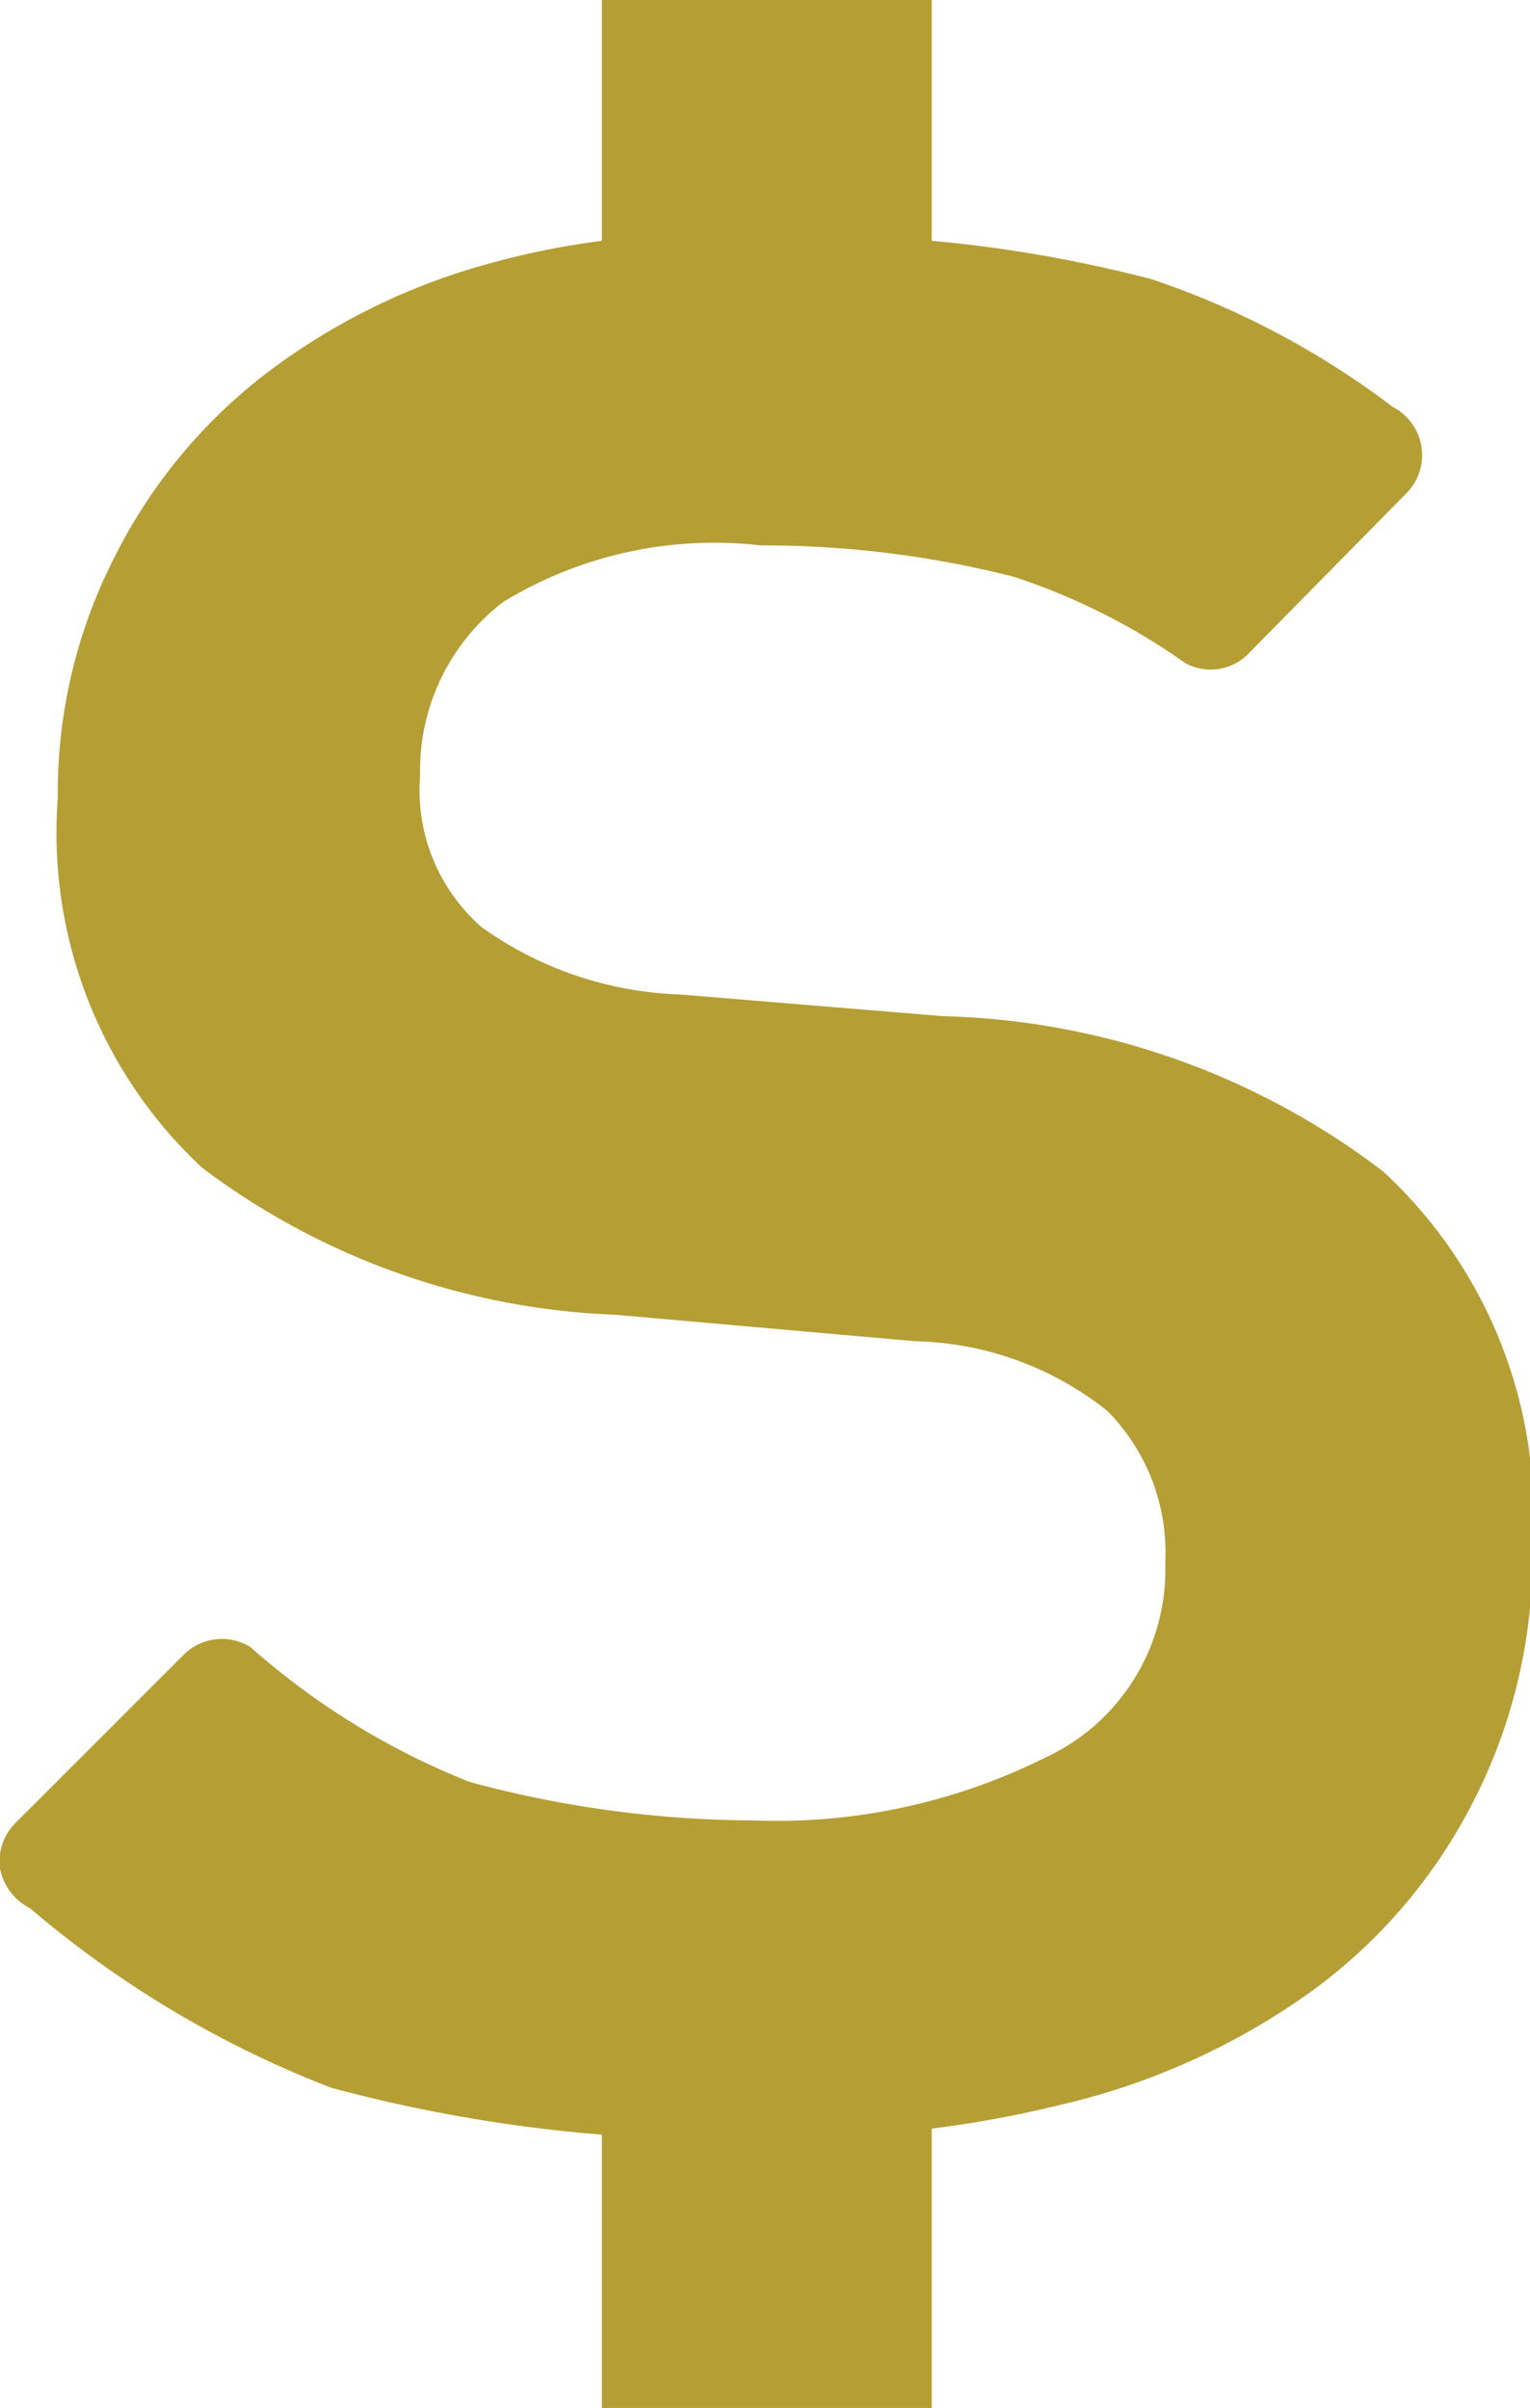 <svg xmlns="http://www.w3.org/2000/svg" viewBox="0 0 12.71 20"><defs><style>.cls-1{fill:#b59e34;}</style></defs><g id="レイヤー_2" data-name="レイヤー 2"><g id="新入行員育成の取り組み"><path class="cls-1" d="M12.22,15a4.43,4.43,0,0,1-1.34,1.55,5.82,5.82,0,0,1-2.06.93,9.37,9.37,0,0,1-1.08.2V20H5V17.73a12.44,12.44,0,0,1-2.25-.39,8.64,8.64,0,0,1-2.5-1.49A.47.47,0,0,1,0,15.52a.45.45,0,0,1,.13-.38l1.39-1.39a.45.45,0,0,1,.56-.07A6.18,6.18,0,0,0,3.9,14.8a9.11,9.11,0,0,0,2.35.32,5,5,0,0,0,2.43-.52,1.72,1.72,0,0,0,1-1.62,1.67,1.67,0,0,0-.48-1.26,2.65,2.65,0,0,0-1.6-.58l-2.49-.22A6.08,6.08,0,0,1,1.68,9.7,3.8,3.8,0,0,1,.48,6.63a4.3,4.3,0,0,1,.47-2A4.41,4.41,0,0,1,2.2,3.11a5.4,5.4,0,0,1,1.86-.92A6.67,6.67,0,0,1,5,2V0H7.74V2a11.24,11.24,0,0,1,1.83.32,7,7,0,0,1,2,1.06.45.45,0,0,1,.11.72l-1.3,1.32a.44.44,0,0,1-.53.09,5.35,5.35,0,0,0-1.43-.72,8.45,8.45,0,0,0-2.1-.26A3.37,3.37,0,0,0,4.18,5a1.76,1.76,0,0,0-.69,1.44A1.51,1.51,0,0,0,4,7.7a3,3,0,0,0,1.65.56l2.18.18a6.28,6.28,0,0,1,3.66,1.29,3.88,3.88,0,0,1,1.24,3.12A4.46,4.46,0,0,1,12.22,15Z"/></g></g></svg>